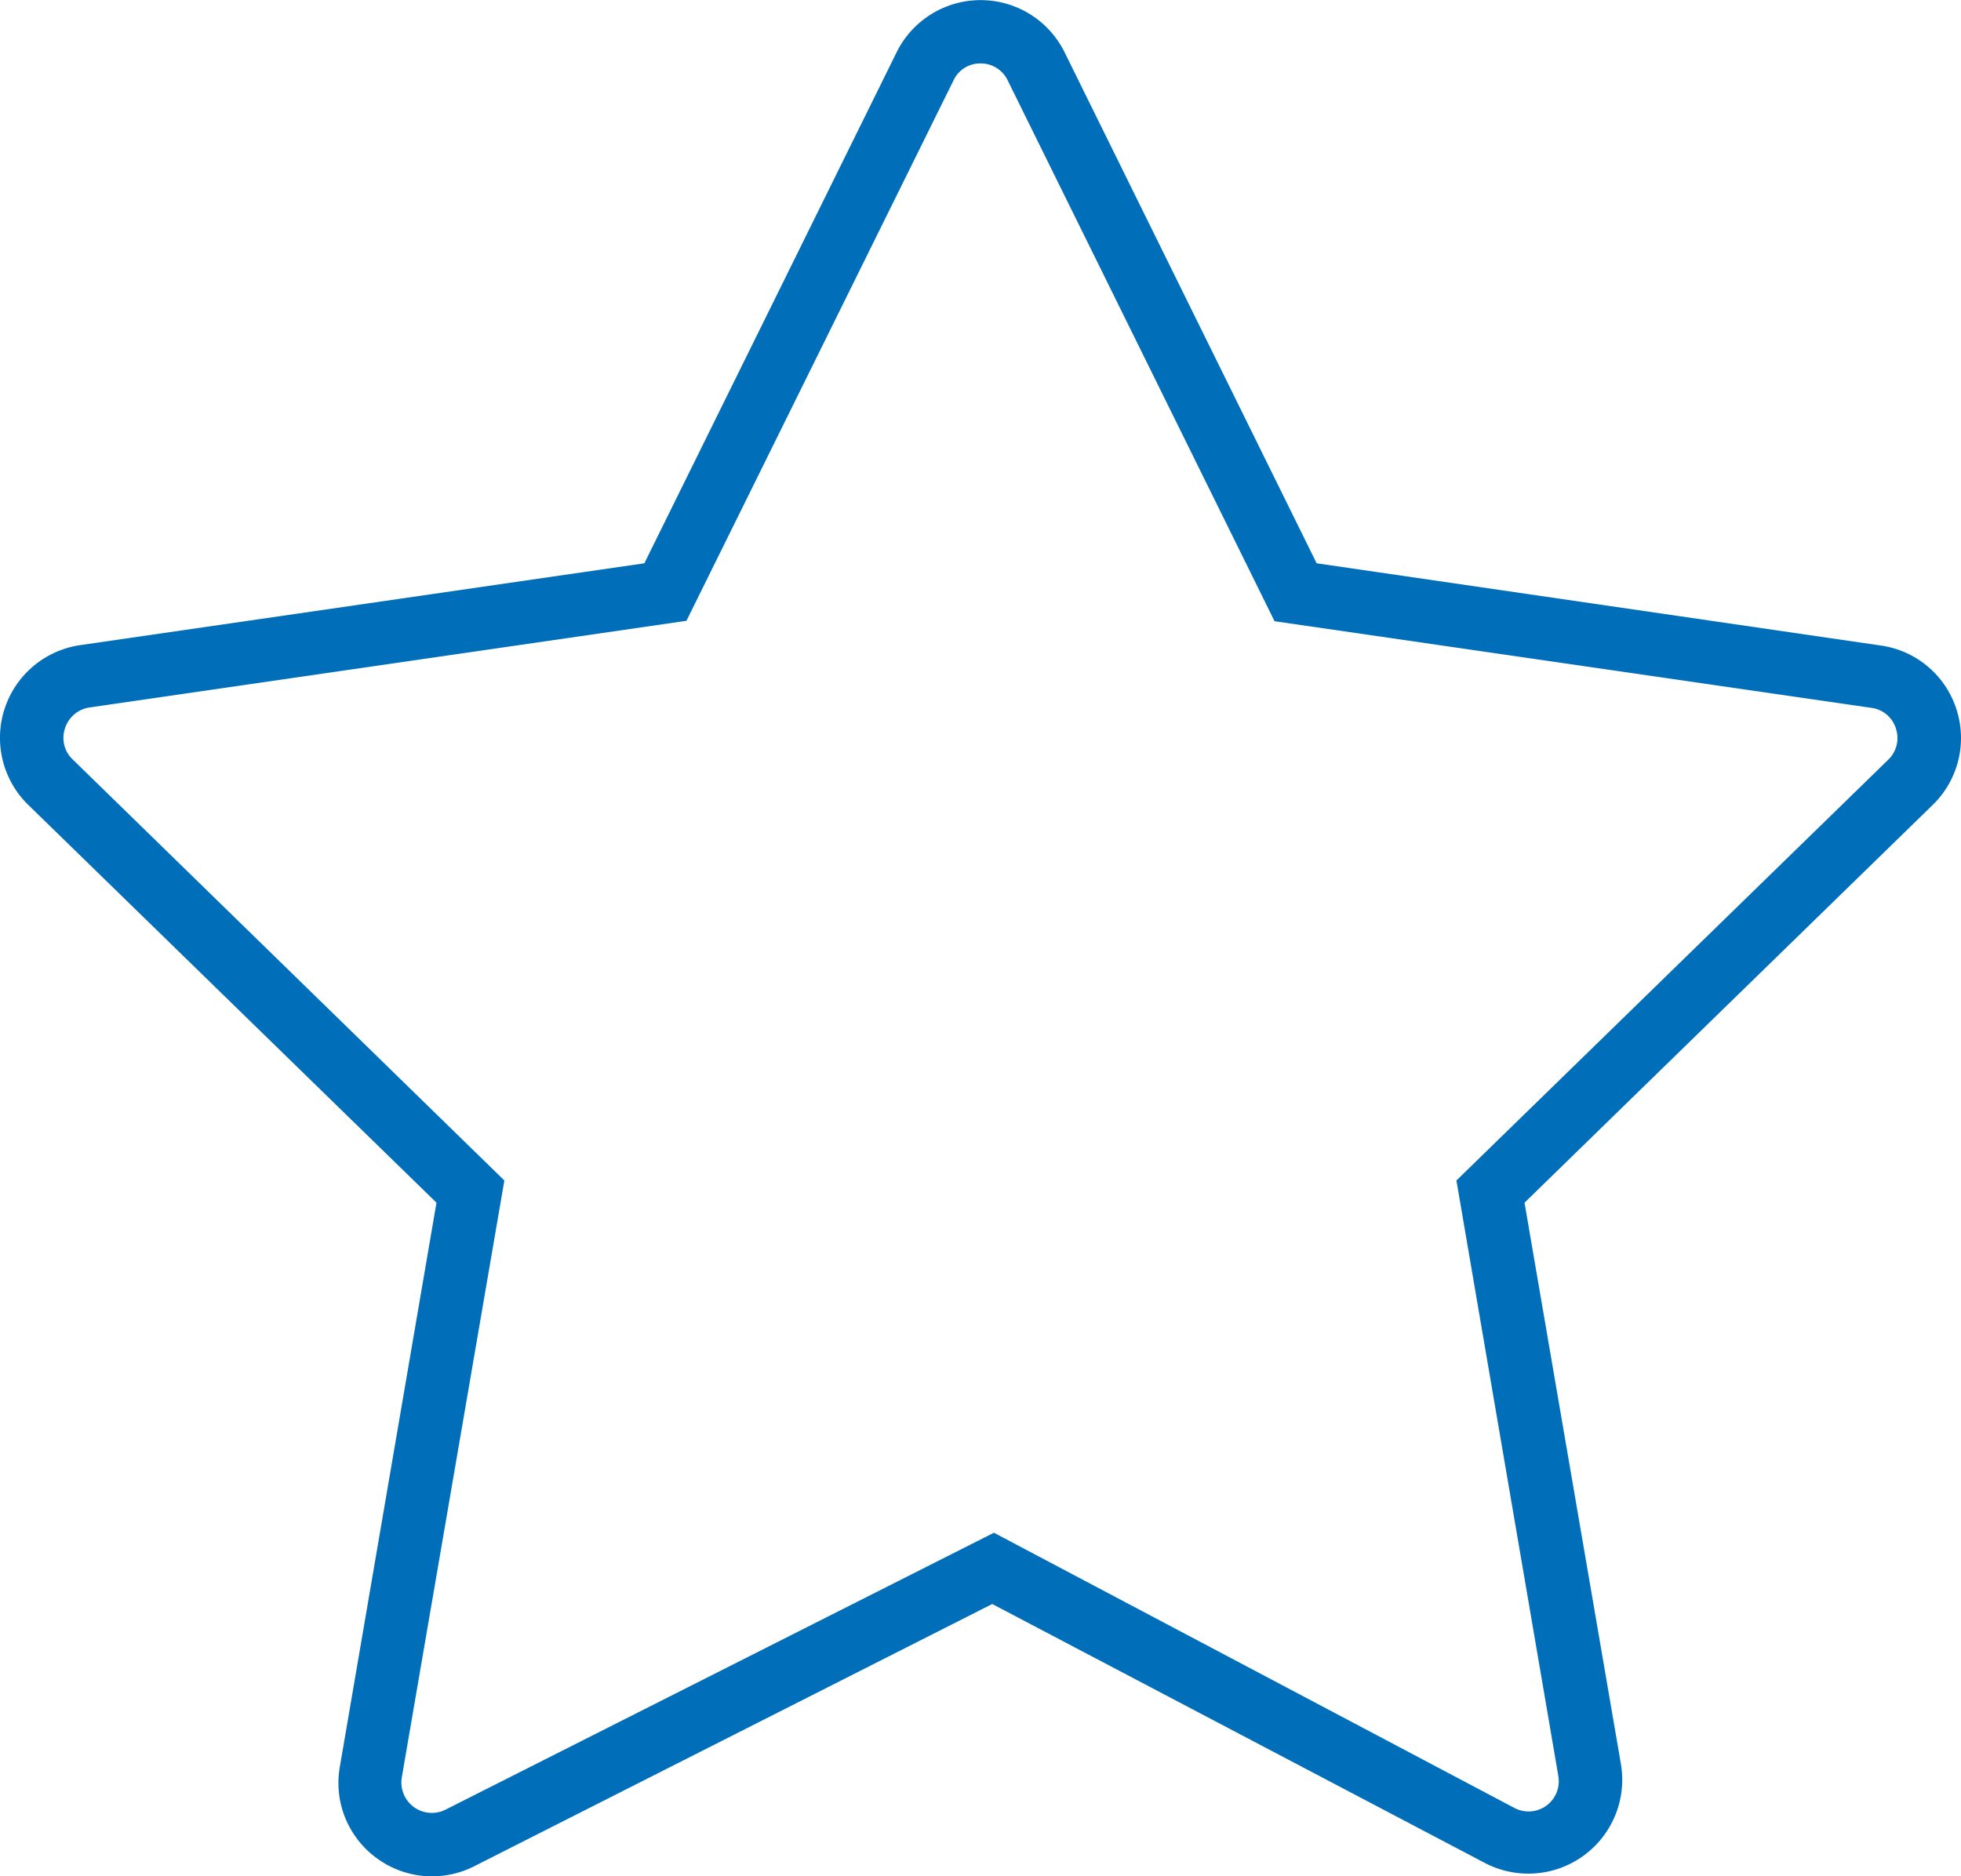 <?xml version="1.0" encoding="UTF-8"?> <svg xmlns="http://www.w3.org/2000/svg" viewBox="0 0 92.73 88.74"><defs><style>.cls-1{fill:#006eb8;fill-rule:evenodd;}</style></defs><g id="Слой_2" data-name="Слой 2"><g id="Слой_1-2" data-name="Слой 1"><path class="cls-1" d="M92.51,33.53a4.4,4.4,0,0,0-3.57-3L62.26,26.64,50.34,2.47a4.43,4.43,0,0,0-7.94,0L30.47,26.64,3.8,30.51a4.43,4.43,0,0,0-2.46,7.56l19.3,18.81L16.07,83.56a4.4,4.4,0,0,0,1.73,4.31,4.41,4.41,0,0,0,4.63.39l24.49-12.4,23.3,12.25a4.44,4.44,0,0,0,6.43-4.67L72.09,56.88l19.3-18.81A4.41,4.41,0,0,0,92.51,33.53ZM89.3,35.92,68.87,55.83,73.69,84a1.43,1.43,0,0,1-2.07,1.51L47,72.49,21.08,85.58A1.44,1.44,0,0,1,19,84.06l4.85-28.23L3.44,35.92a1.4,1.4,0,0,1-.37-1.46,1.43,1.43,0,0,1,1.16-1l28.23-4.1L45.09,3.8A1.39,1.39,0,0,1,46.37,3a1.41,1.41,0,0,1,1.28.8L60.27,29.38l28.24,4.1a1.4,1.4,0,0,1,1.15,1A1.42,1.42,0,0,1,89.3,35.92Z"></path></g></g></svg> 